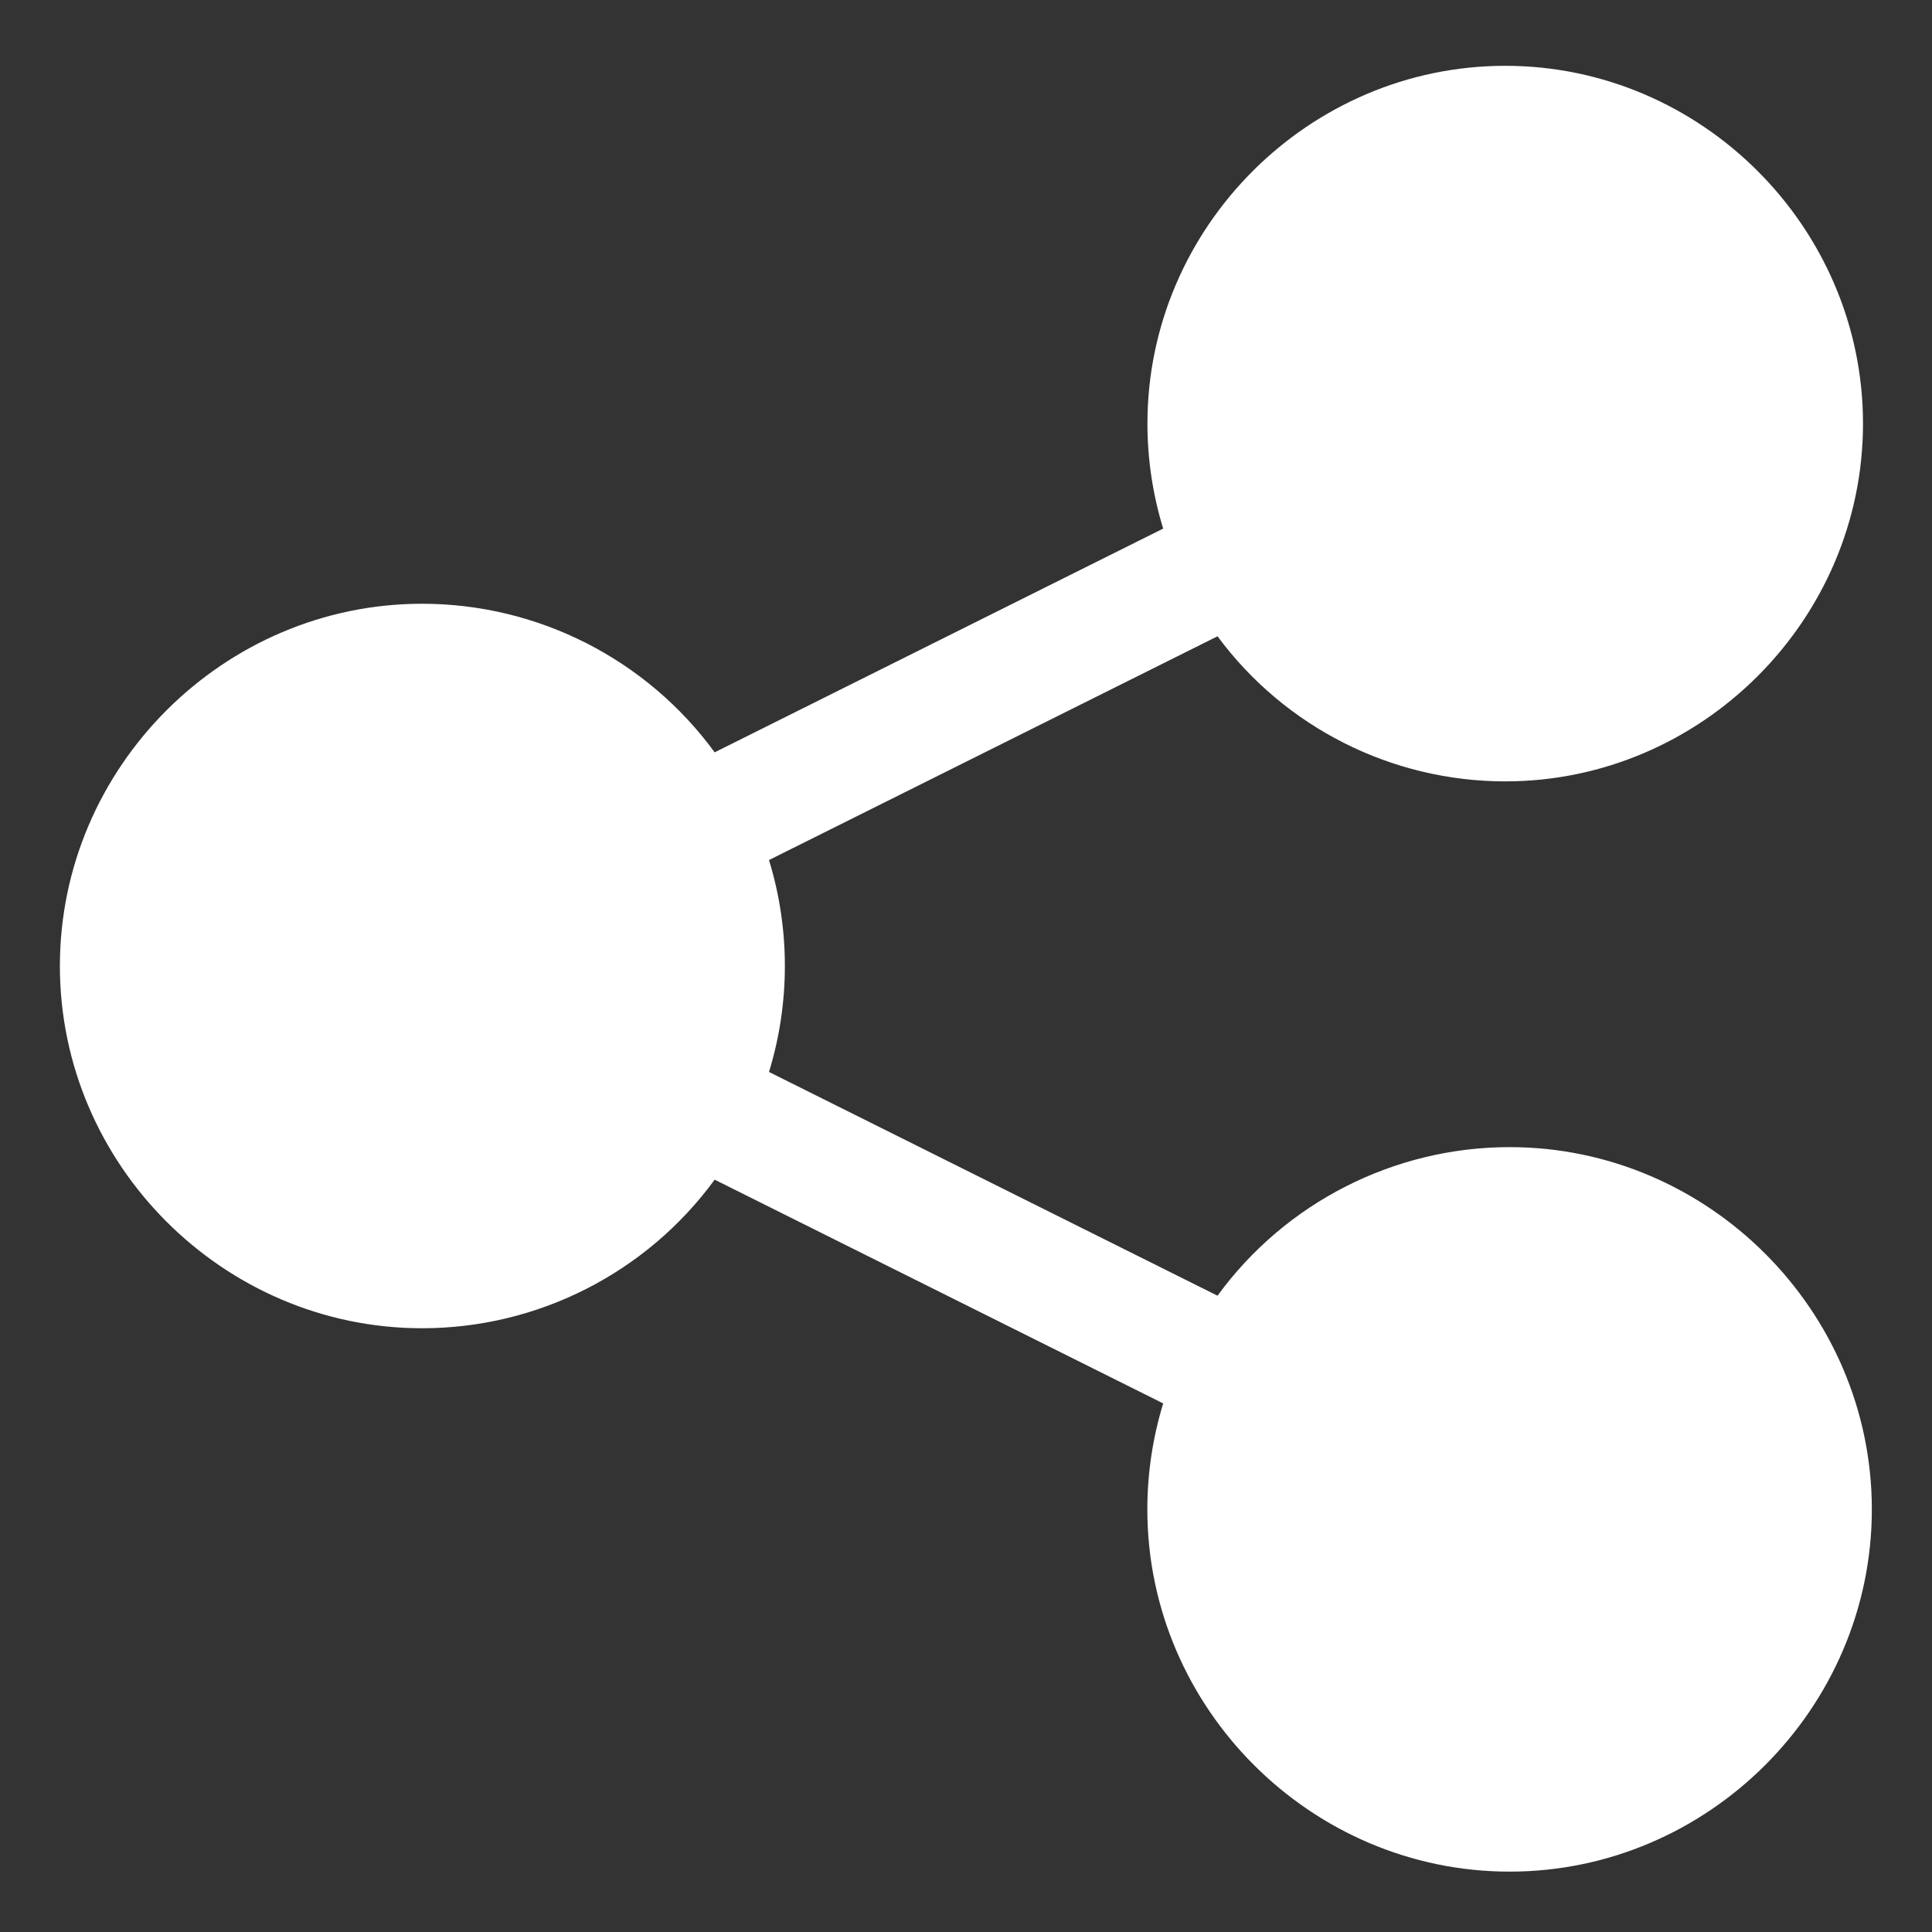 <?xml version="1.0" encoding="UTF-8" standalone="no"?>
<svg xmlns="http://www.w3.org/2000/svg" xmlns:xlink="http://www.w3.org/1999/xlink" xmlns:serif="http://www.serif.com/" width="100%" height="100%" viewBox="0 0 512 512" version="1.1" xml:space="preserve" style="fill-rule:evenodd;clip-rule:evenodd;stroke-linejoin:round;stroke-miterlimit:2;">
    <rect x="0" y="0" width="512" height="512" fill="#333333" stroke="none"/>
    <path d="M400,304C369.436,304.028 340.661,318.678 322.656,343.376L203.792,284.08C209.402,265.783 209.402,246.217 203.792,227.92L322.656,168.624C340.52,192.787 368.848,207.073 398.898,207.073C450.912,207.073 493.714,164.271 493.714,112.257C493.714,60.242 450.912,17.441 398.898,17.441C346.883,17.441 304.082,60.242 304.082,112.257C304.082,121.687 305.489,131.065 308.256,140.08L189.392,199.376C171.331,174.65 142.49,160 111.87,160C59.206,160 15.87,203.336 15.87,256C15.87,308.664 59.206,352 111.87,352C142.49,352 171.331,337.35 189.392,312.624L308.256,371.92C305.472,381.02 304.057,390.484 304.057,400C304.057,452.664 347.393,496 400.057,496C452.722,496 496.057,452.664 496.057,400C496.057,347.336 452.722,304 400.057,304C400.038,304 400.019,304 400,304Z" style="fill:white;fill-rule:nonzero;"></path>
</svg>
